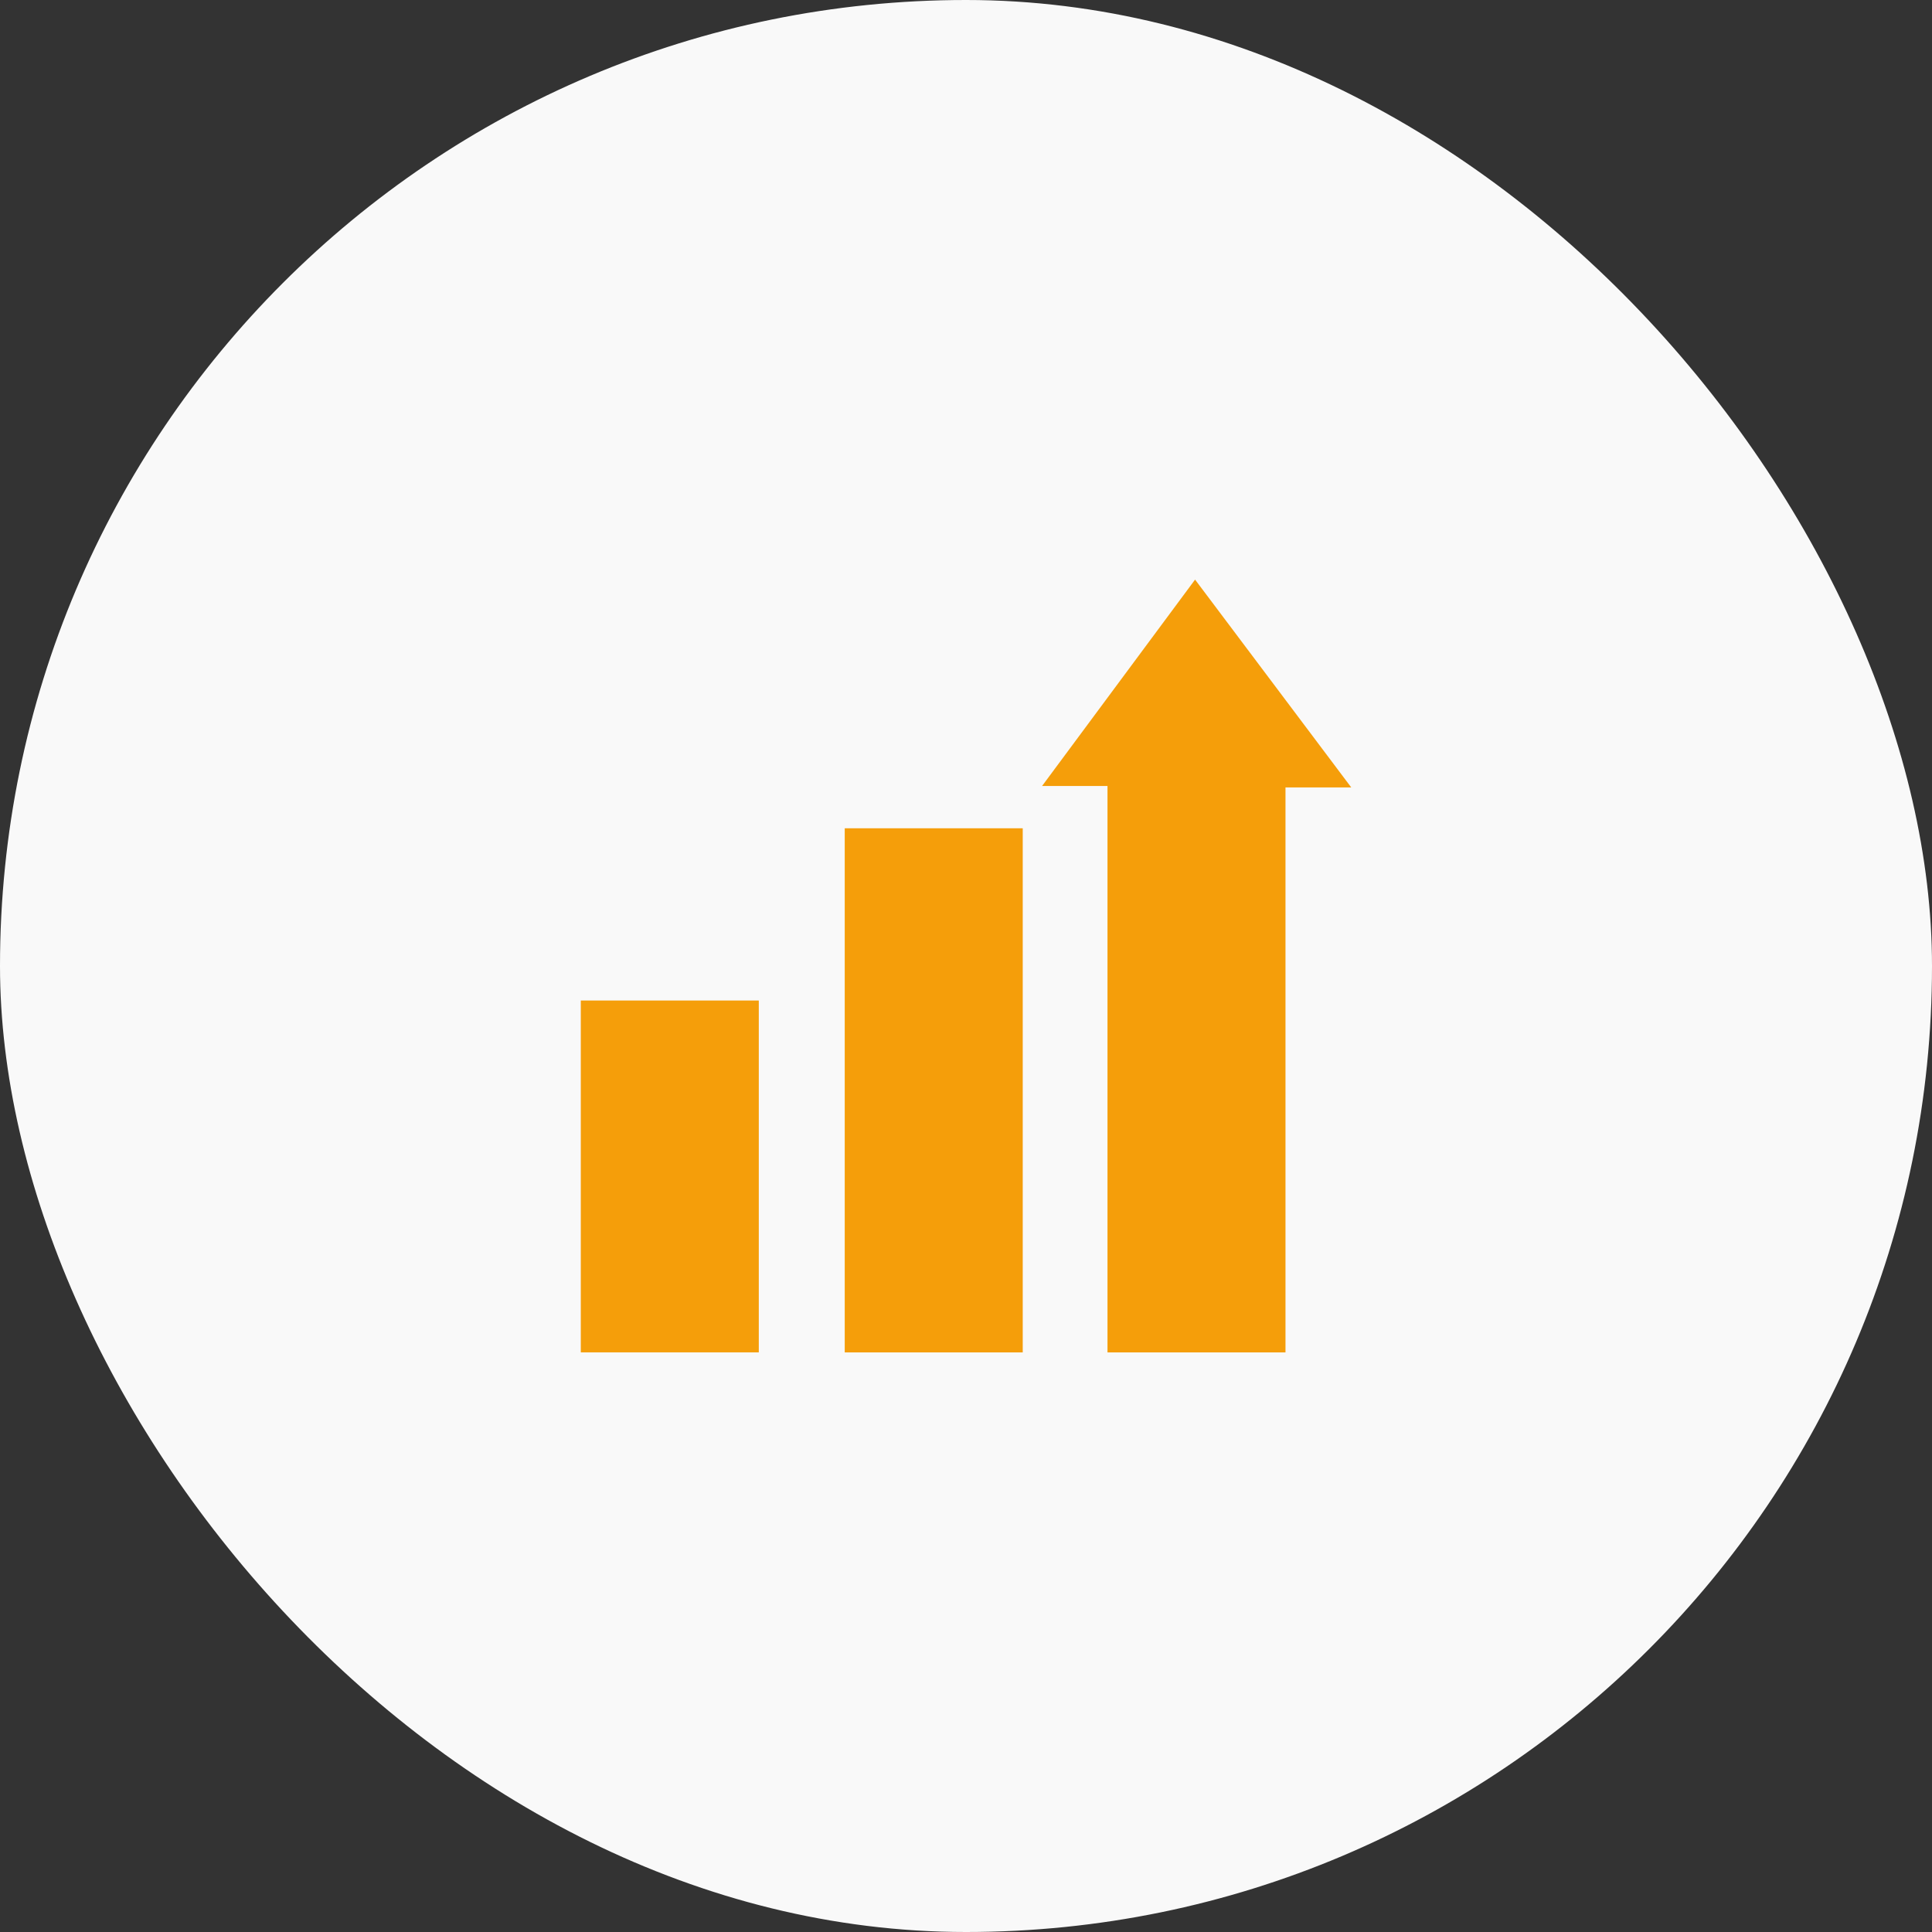 <svg xmlns="http://www.w3.org/2000/svg" width="60" height="60" viewBox="0 0 60 60" fill="none"><rect x="0" y="0" width="60" height="60" fill="#333333" stroke="none"/><rect width="60" height="60" rx="30" fill="#F9F9F9"></rect><g clip-path="url(#clip0_17_321)"><path d="M18.037 31.072H23.565V41.999H18.037V31.072Z" fill="#F59E0A"></path><path d="M26.234 25.723H31.762V42H26.234V25.723Z" fill="#F59E0A"></path><path d="M37.114 18L32.363 24.409H34.394V42H39.922V24.454H41.964L37.114 18Z" fill="#F59E0A"></path></g><defs><clipPath id="clip0_17_321"><rect width="24" height="24" fill="white" transform="translate(18 18)"></rect></clipPath></defs></svg>